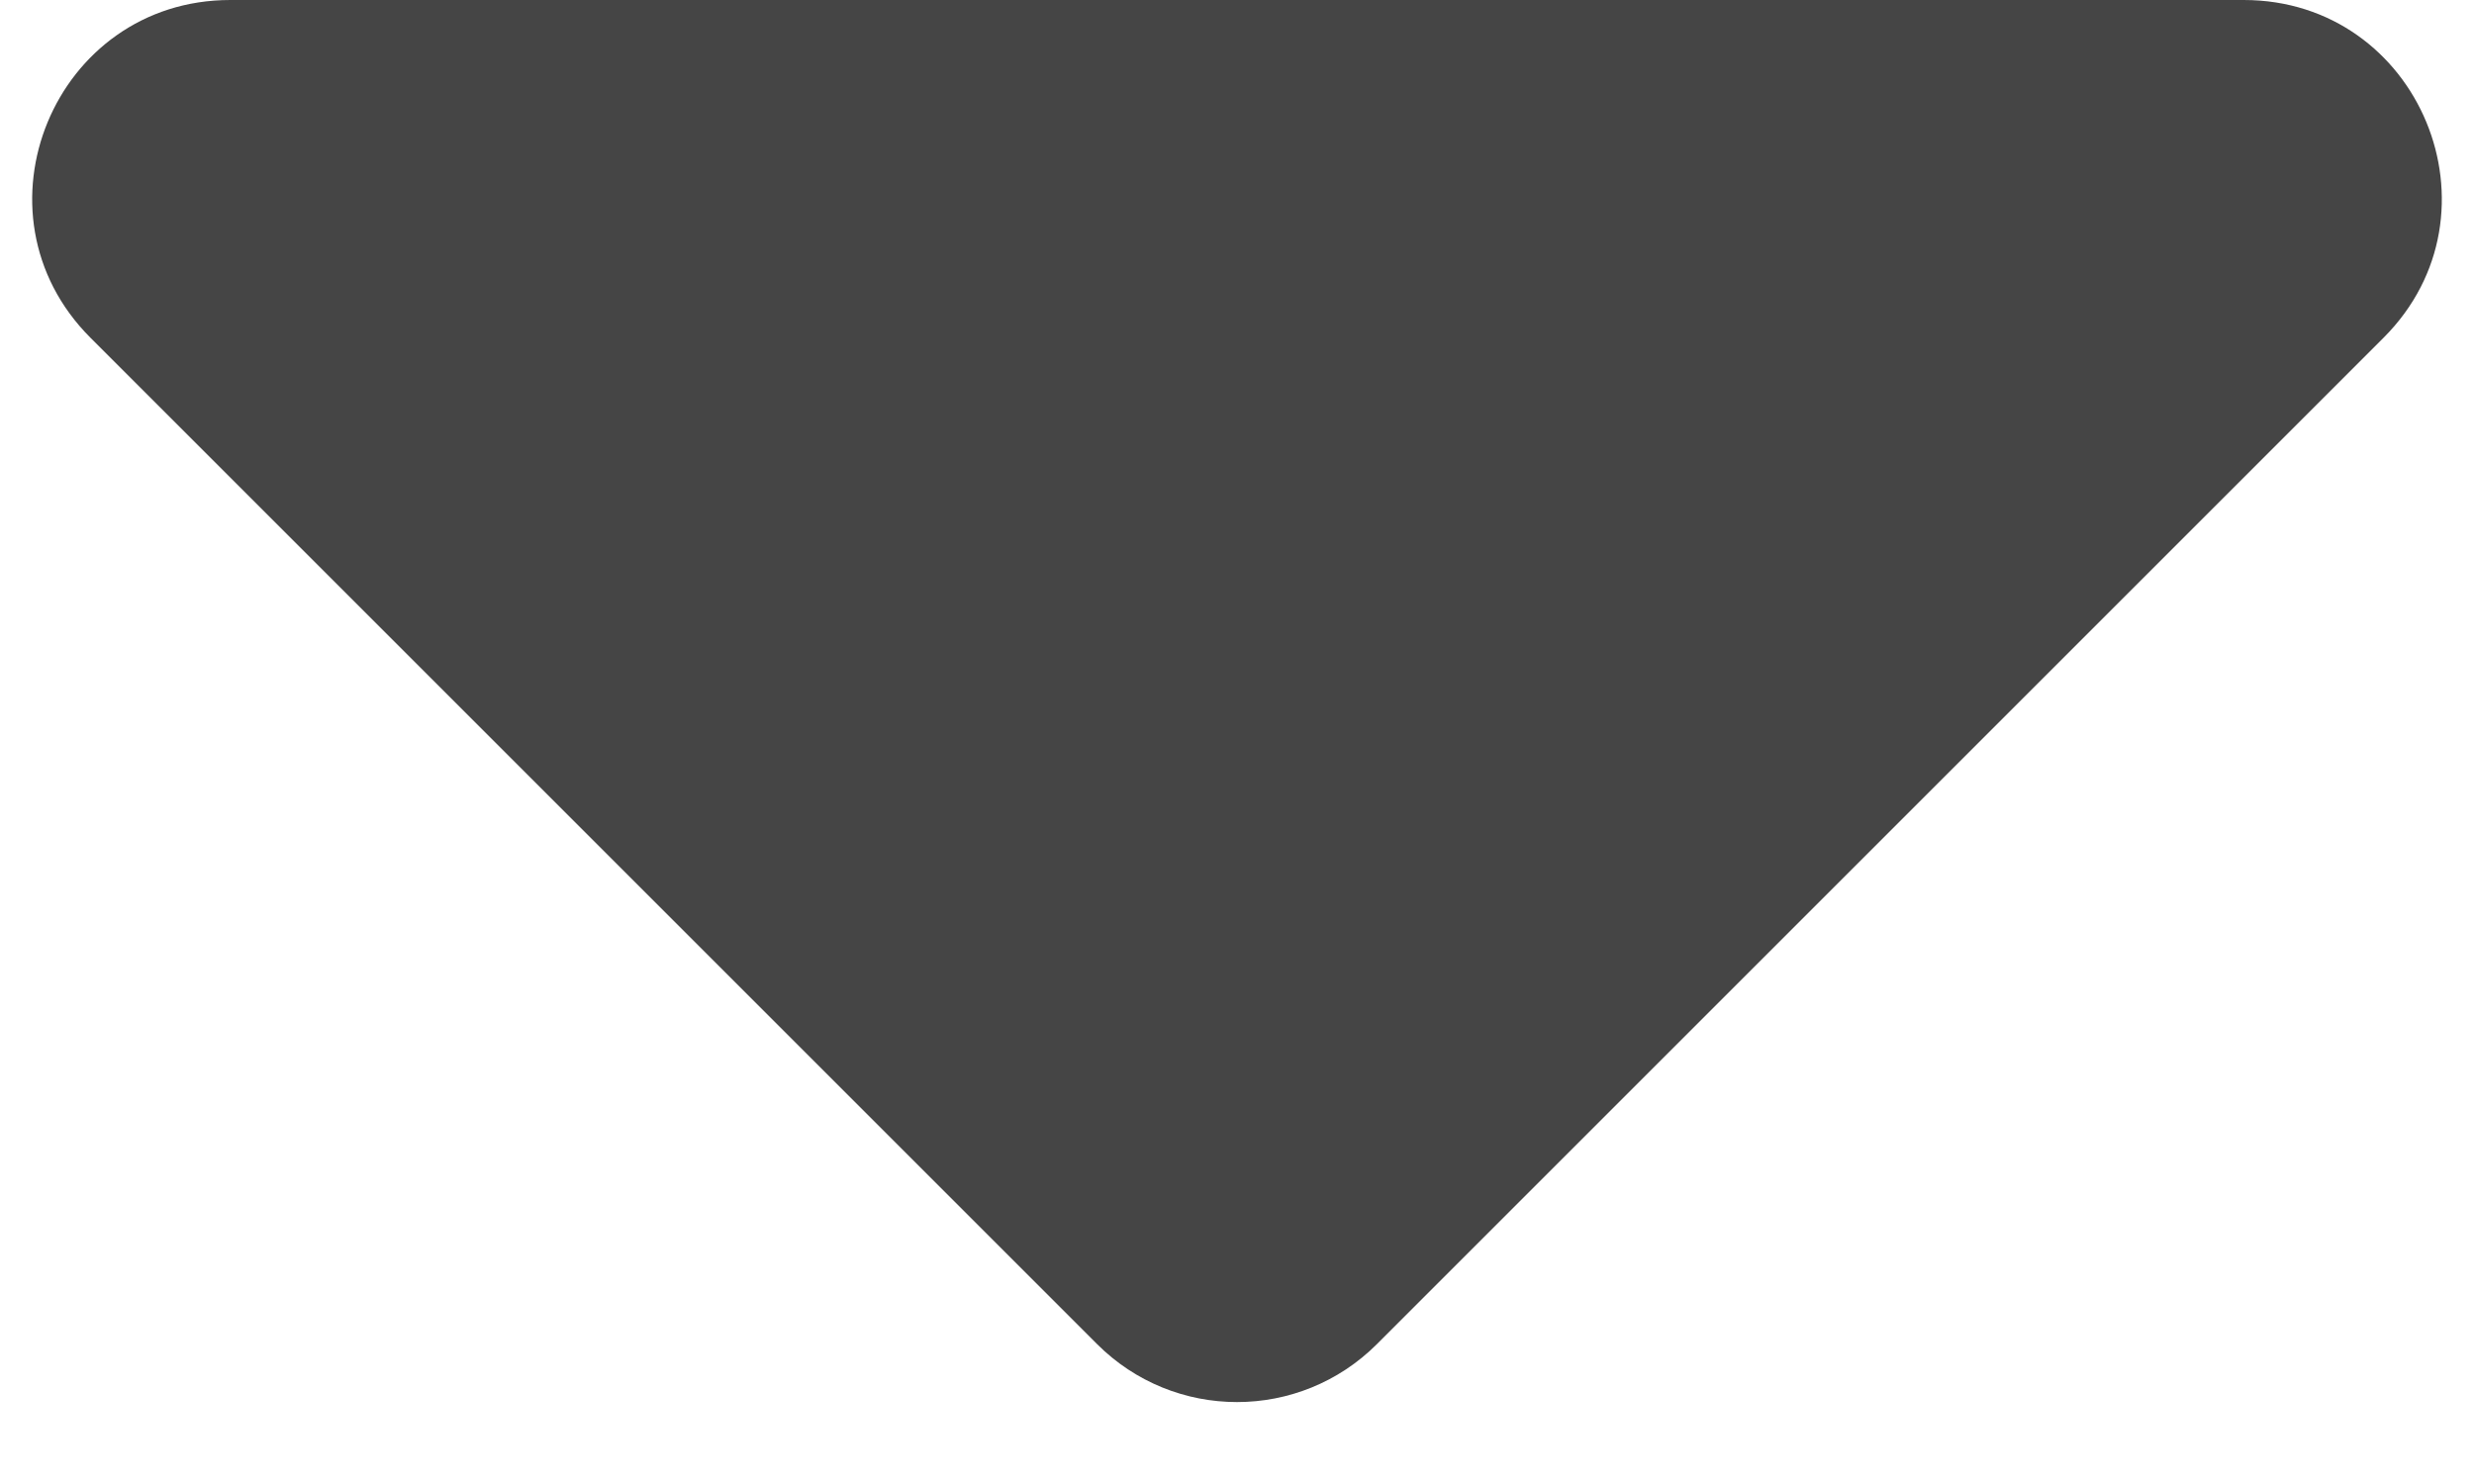 <svg width="10" height="6" viewBox="0 0 10 6" fill="none" xmlns="http://www.w3.org/2000/svg">
<path d="M5.566 5.434L9.634 1.366C10.138 0.862 9.781 0 9.069 0L0.931 0C0.219 0 -0.138 0.862 0.366 1.366L4.434 5.434C4.747 5.747 5.253 5.747 5.566 5.434Z" fill="#454545"/>
</svg>
